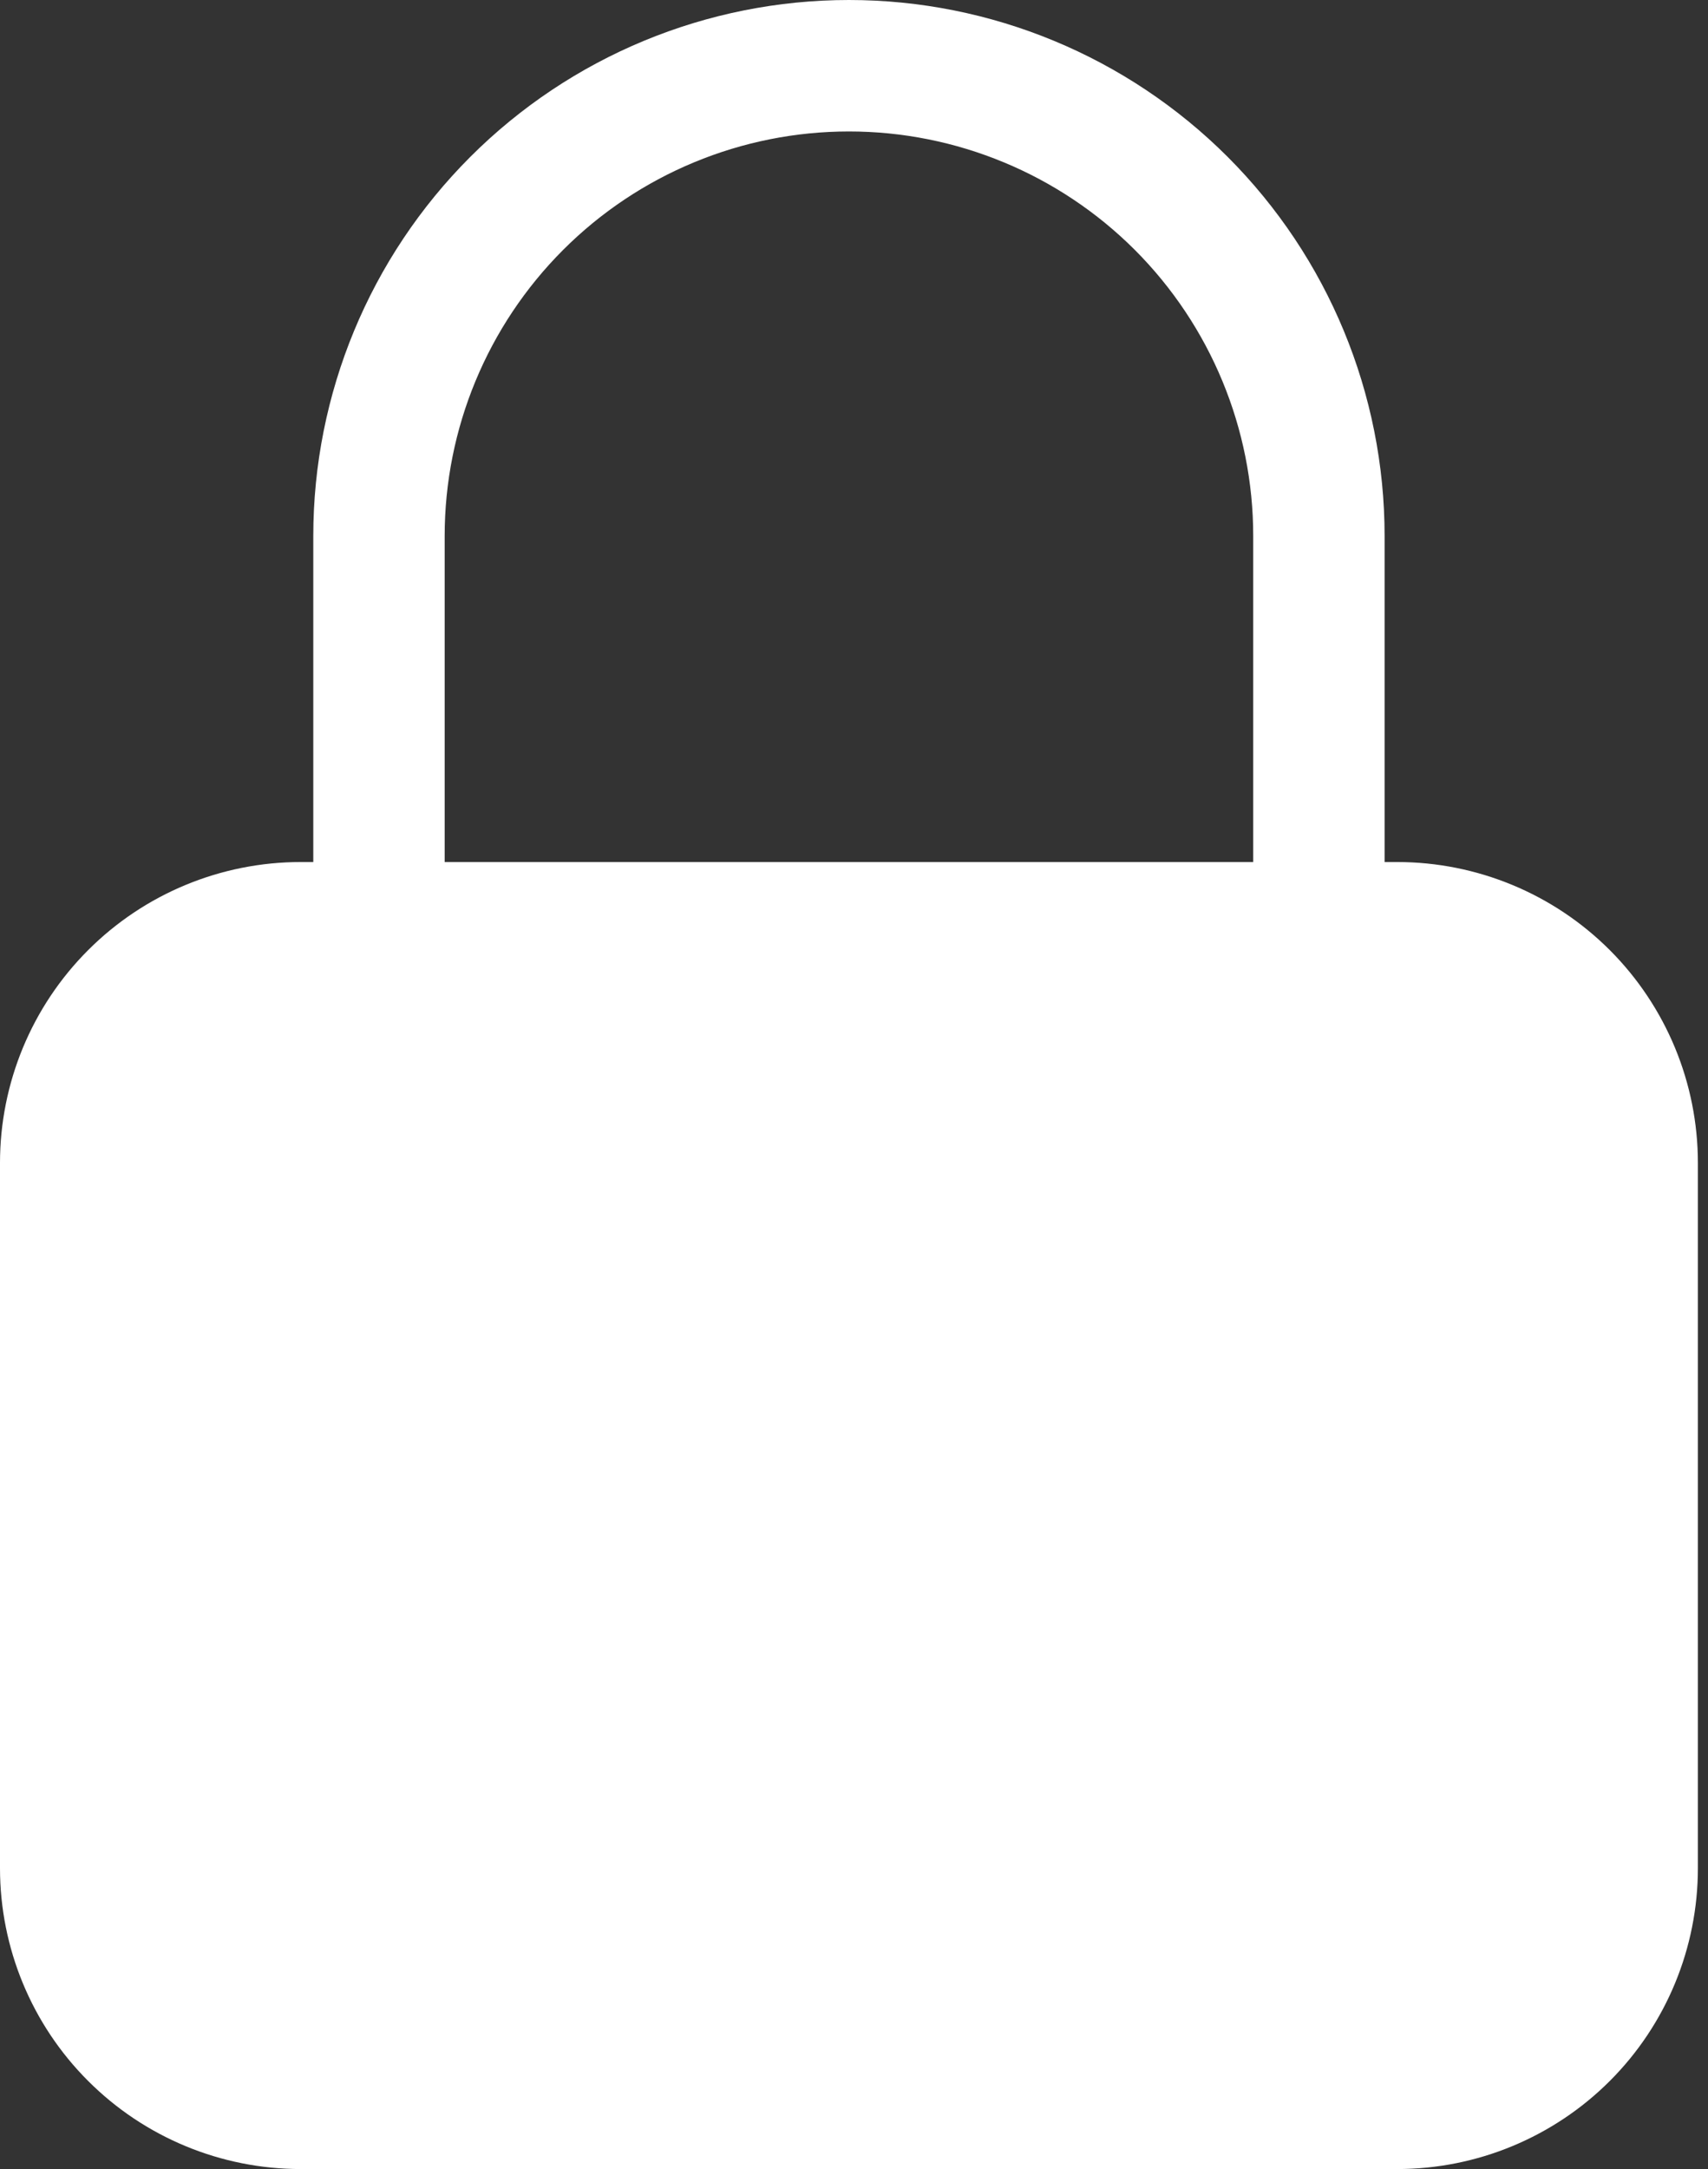 <svg width="26" height="33" viewBox="0 0 26 33" fill="none" xmlns="http://www.w3.org/2000/svg">
<rect x="0" y="0" width="26" height="33" fill="#333333" stroke="none"/>
<path d="M20.077 14.115V8.154C20.077 6.257 19.323 4.437 17.982 3.095C16.64 1.754 14.82 1 12.923 1C11.026 1 9.206 1.754 7.865 3.095C6.523 4.437 5.769 6.257 5.769 8.154V14.115M4.577 32H21.269C22.218 32 23.128 31.623 23.799 30.952C24.469 30.282 24.846 29.372 24.846 28.423V17.692C24.846 16.744 24.469 15.834 23.799 15.163C23.128 14.492 22.218 14.115 21.269 14.115H4.577C3.628 14.115 2.718 14.492 2.048 15.163C1.377 15.834 1 16.744 1 17.692V28.423C1 29.372 1.377 30.282 2.048 30.952C2.718 31.623 3.628 32 4.577 32Z" stroke="white" stroke-width="2" stroke-linecap="round" stroke-linejoin="round"/>
<rect x="1" y="15" width="24" height="17" rx="3" fill="white"/>
</svg>
